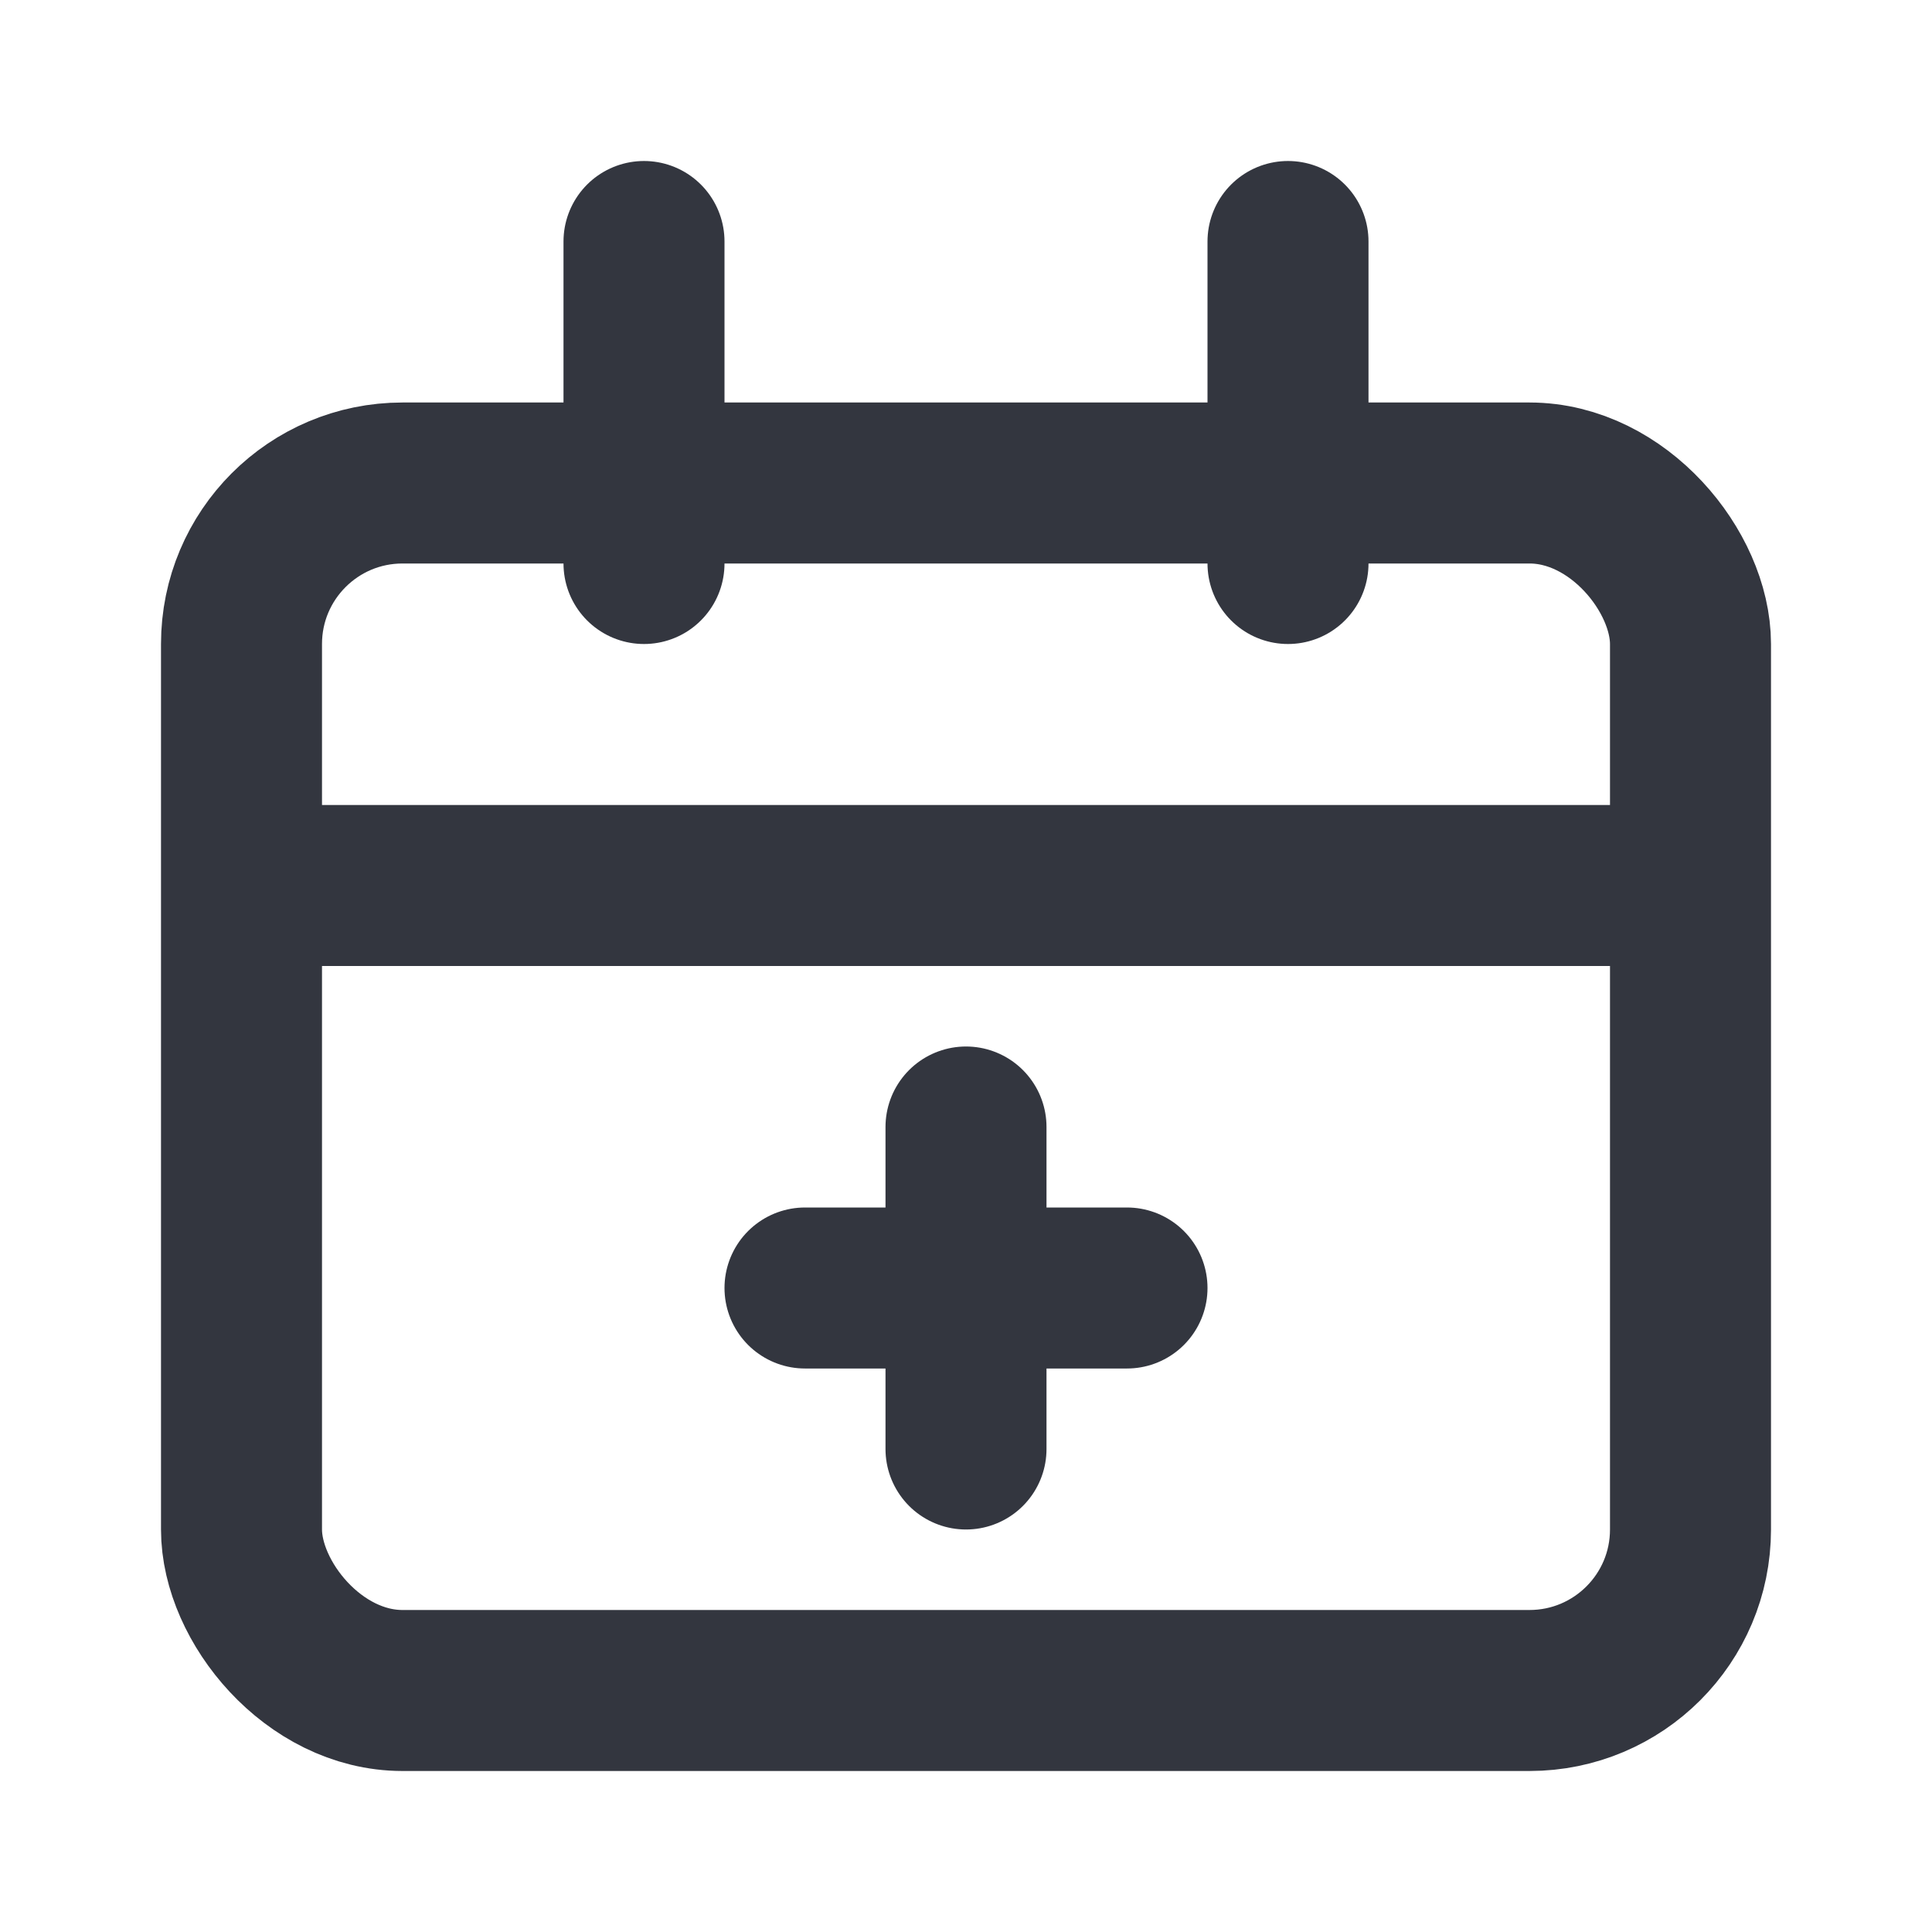 <?xml version="1.0" encoding="utf-8"?><!-- Uploaded to: SVG Repo, www.svgrepo.com, Generator: SVG Repo Mixer Tools -->
<svg width="800px" height="800px" viewBox="0 0 24 24" fill="none" xmlns="http://www.w3.org/2000/svg">
<rect x="3" y="6" width="18" height="15" rx="2" stroke="#33363F" stroke-width="2"/>
<path d="M4 11H20" stroke="#33363F" stroke-width="2" stroke-linecap="round"/>
<path d="M10 16H14" stroke="#33363F" stroke-width="2" stroke-linecap="round"/>
<path d="M12 14L12 18" stroke="#33363F" stroke-width="2" stroke-linecap="round"/>
<path d="M8 3L8 7" stroke="#33363F" stroke-width="2" stroke-linecap="round"/>
<path d="M16 3L16 7" stroke="#33363F" stroke-width="2" stroke-linecap="round"/>
</svg>